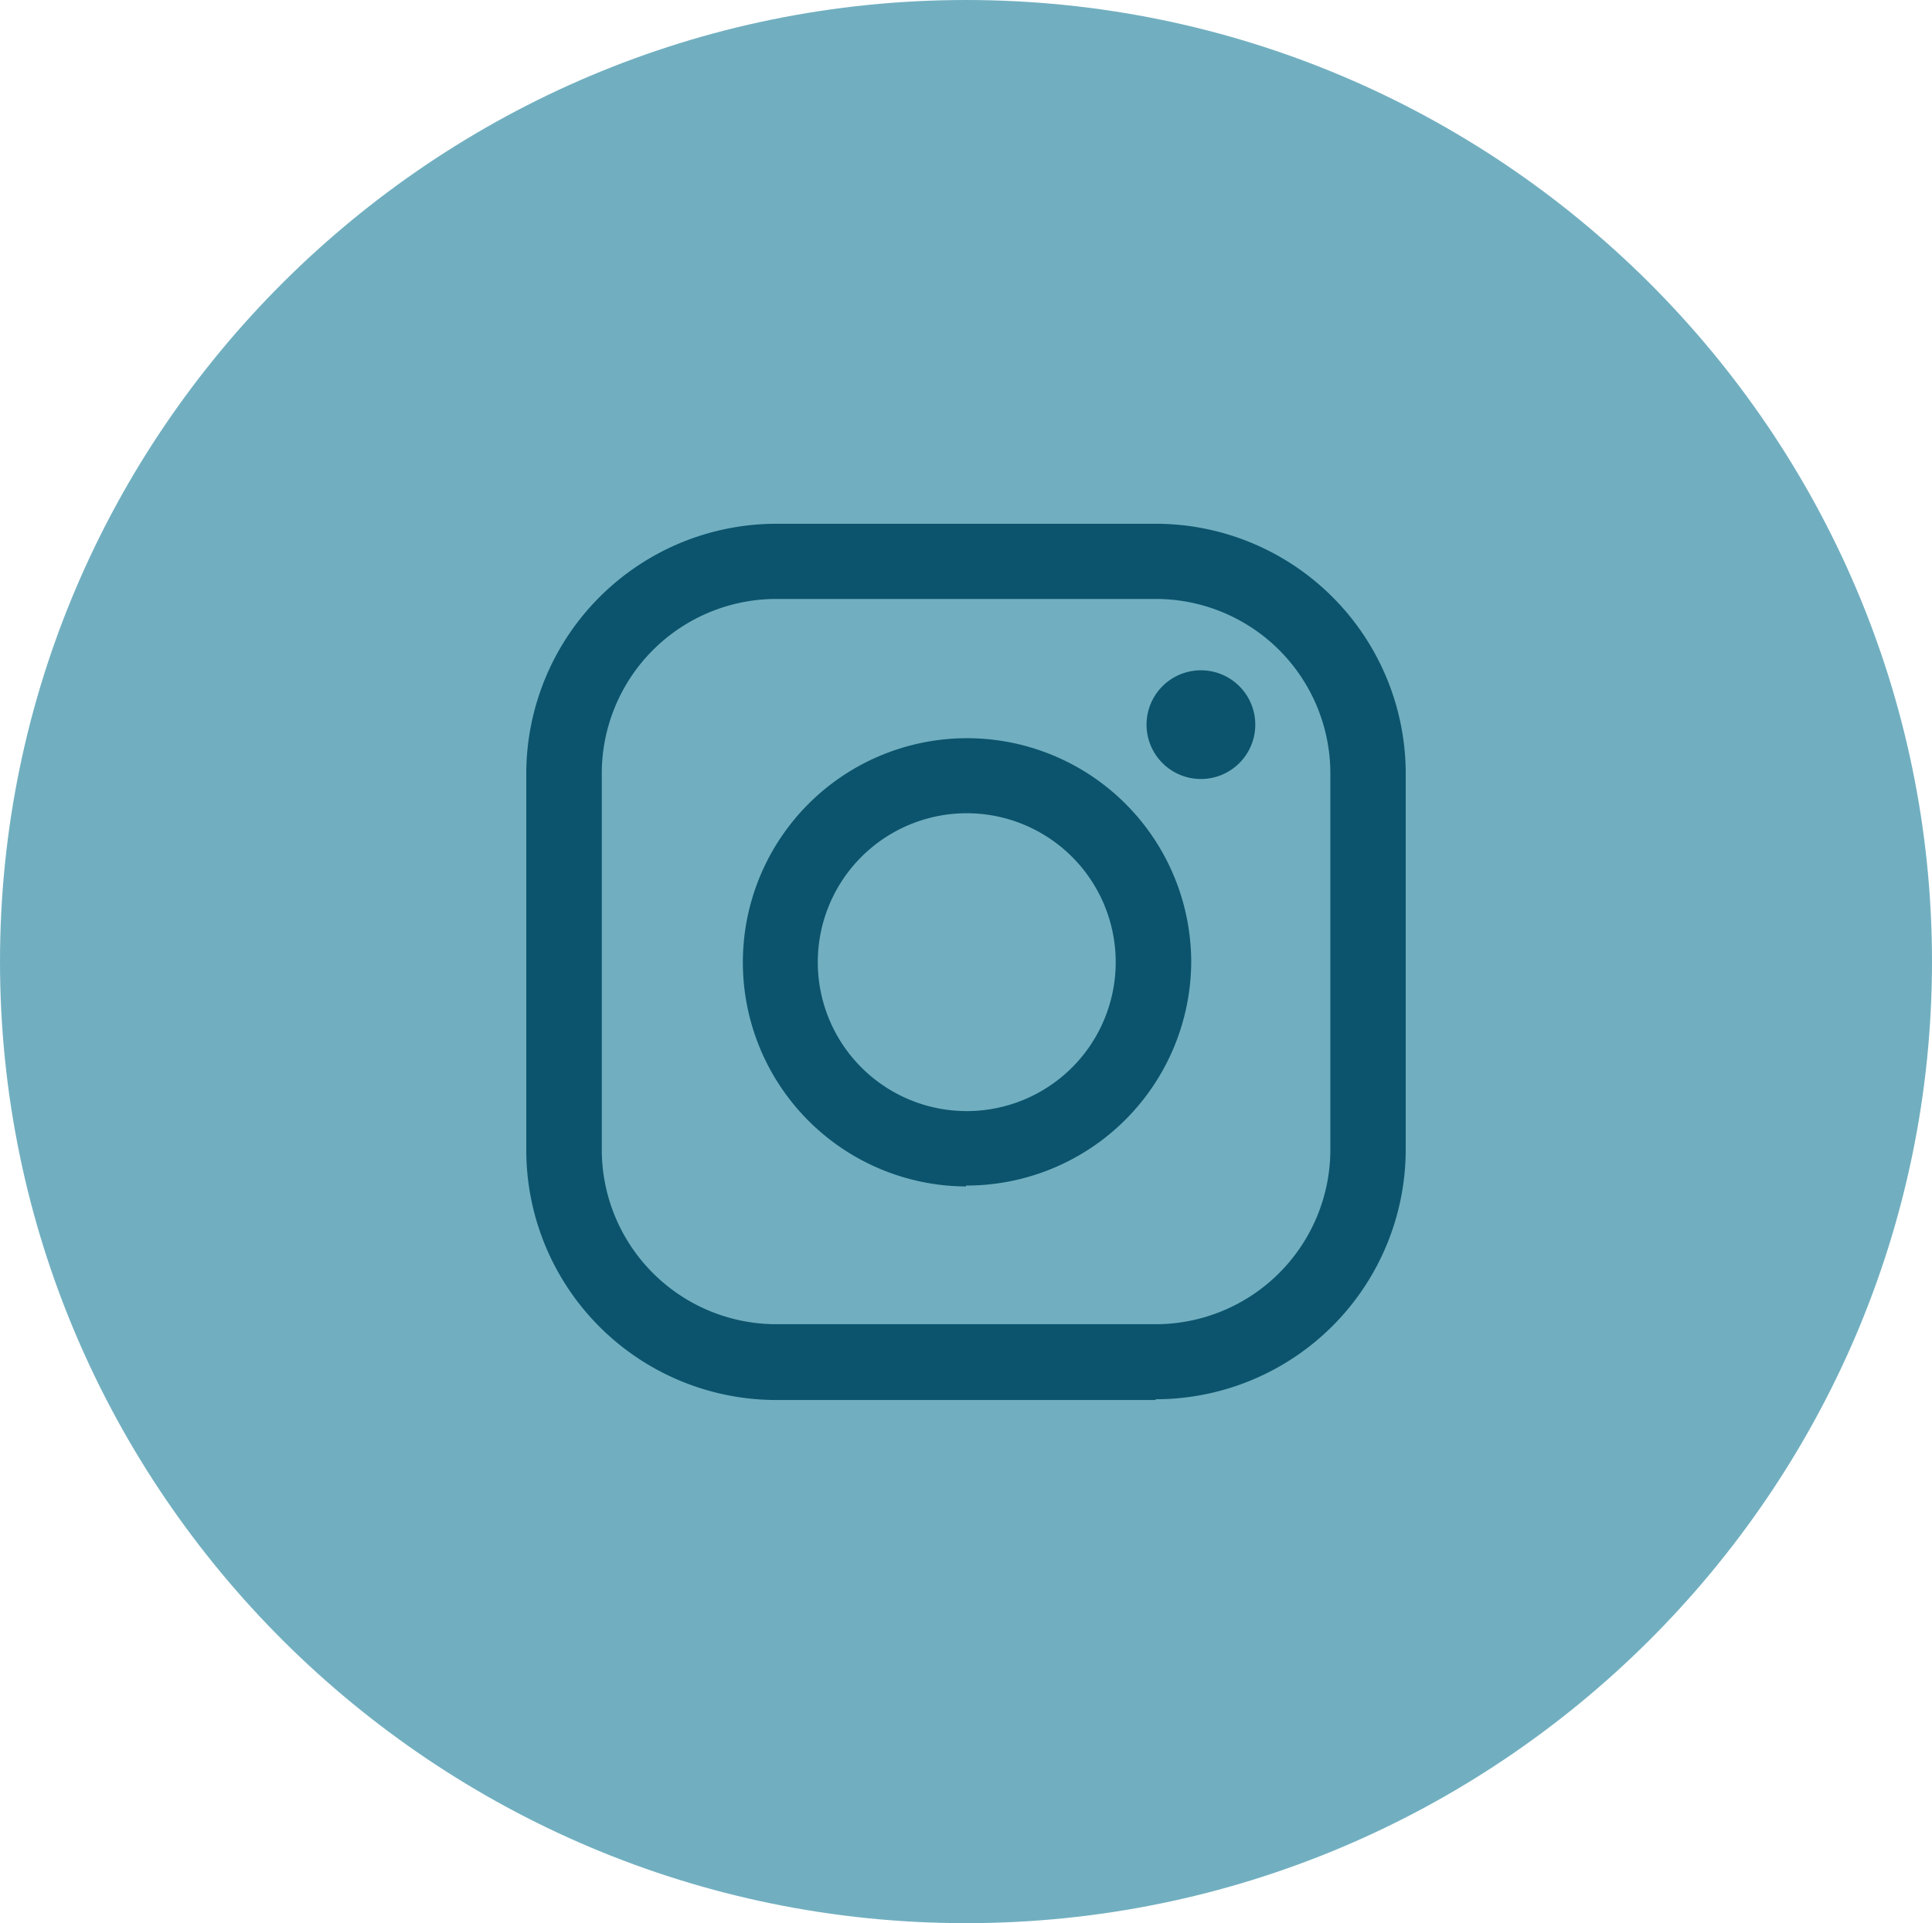<svg id="a6f5baf0-5fb4-4cc1-9208-484dc52991ed" data-name="Layer 1" xmlns="http://www.w3.org/2000/svg" viewBox="0 0 129.7 129.15"><title>instagram_svg</title><path d="M298.65,485.53c35.73,0,64.85-29,64.85-64.57s-29.12-64.57-64.85-64.57-64.85,29-64.85,64.57,29.13,64.57,64.85,64.57Z" transform="translate(-233.8 -356.39)" style="fill:#71afc0;fill-rule:evenodd"/><path d="M285.93,396.61a11.72,11.72,0,0,0-11.73,11.68v25.34a11.72,11.72,0,0,0,11.73,11.68h25.45a11.73,11.73,0,0,0,11.73-11.68V408.29a11.72,11.72,0,0,0-11.73-11.68ZM318.07,405a3.65,3.65,0,1,1-3.65-3.6,3.65,3.65,0,0,1,3.65,3.6ZM298.65,411a10,10,0,1,0,10.05,10,10,10,0,0,0-10.05-10Zm0,25.06A15.05,15.05,0,1,1,313.77,421,15.09,15.09,0,0,1,298.65,436Zm12.73,14.34H285.93a16.79,16.79,0,0,1-16.8-16.72V408.29a16.8,16.8,0,0,1,16.8-16.73h25.45a16.79,16.79,0,0,1,16.79,16.73v25.34a16.79,16.79,0,0,1-16.79,16.72Z" transform="translate(-233.8 -356.39)" style="fill:#0c546d"/></svg>